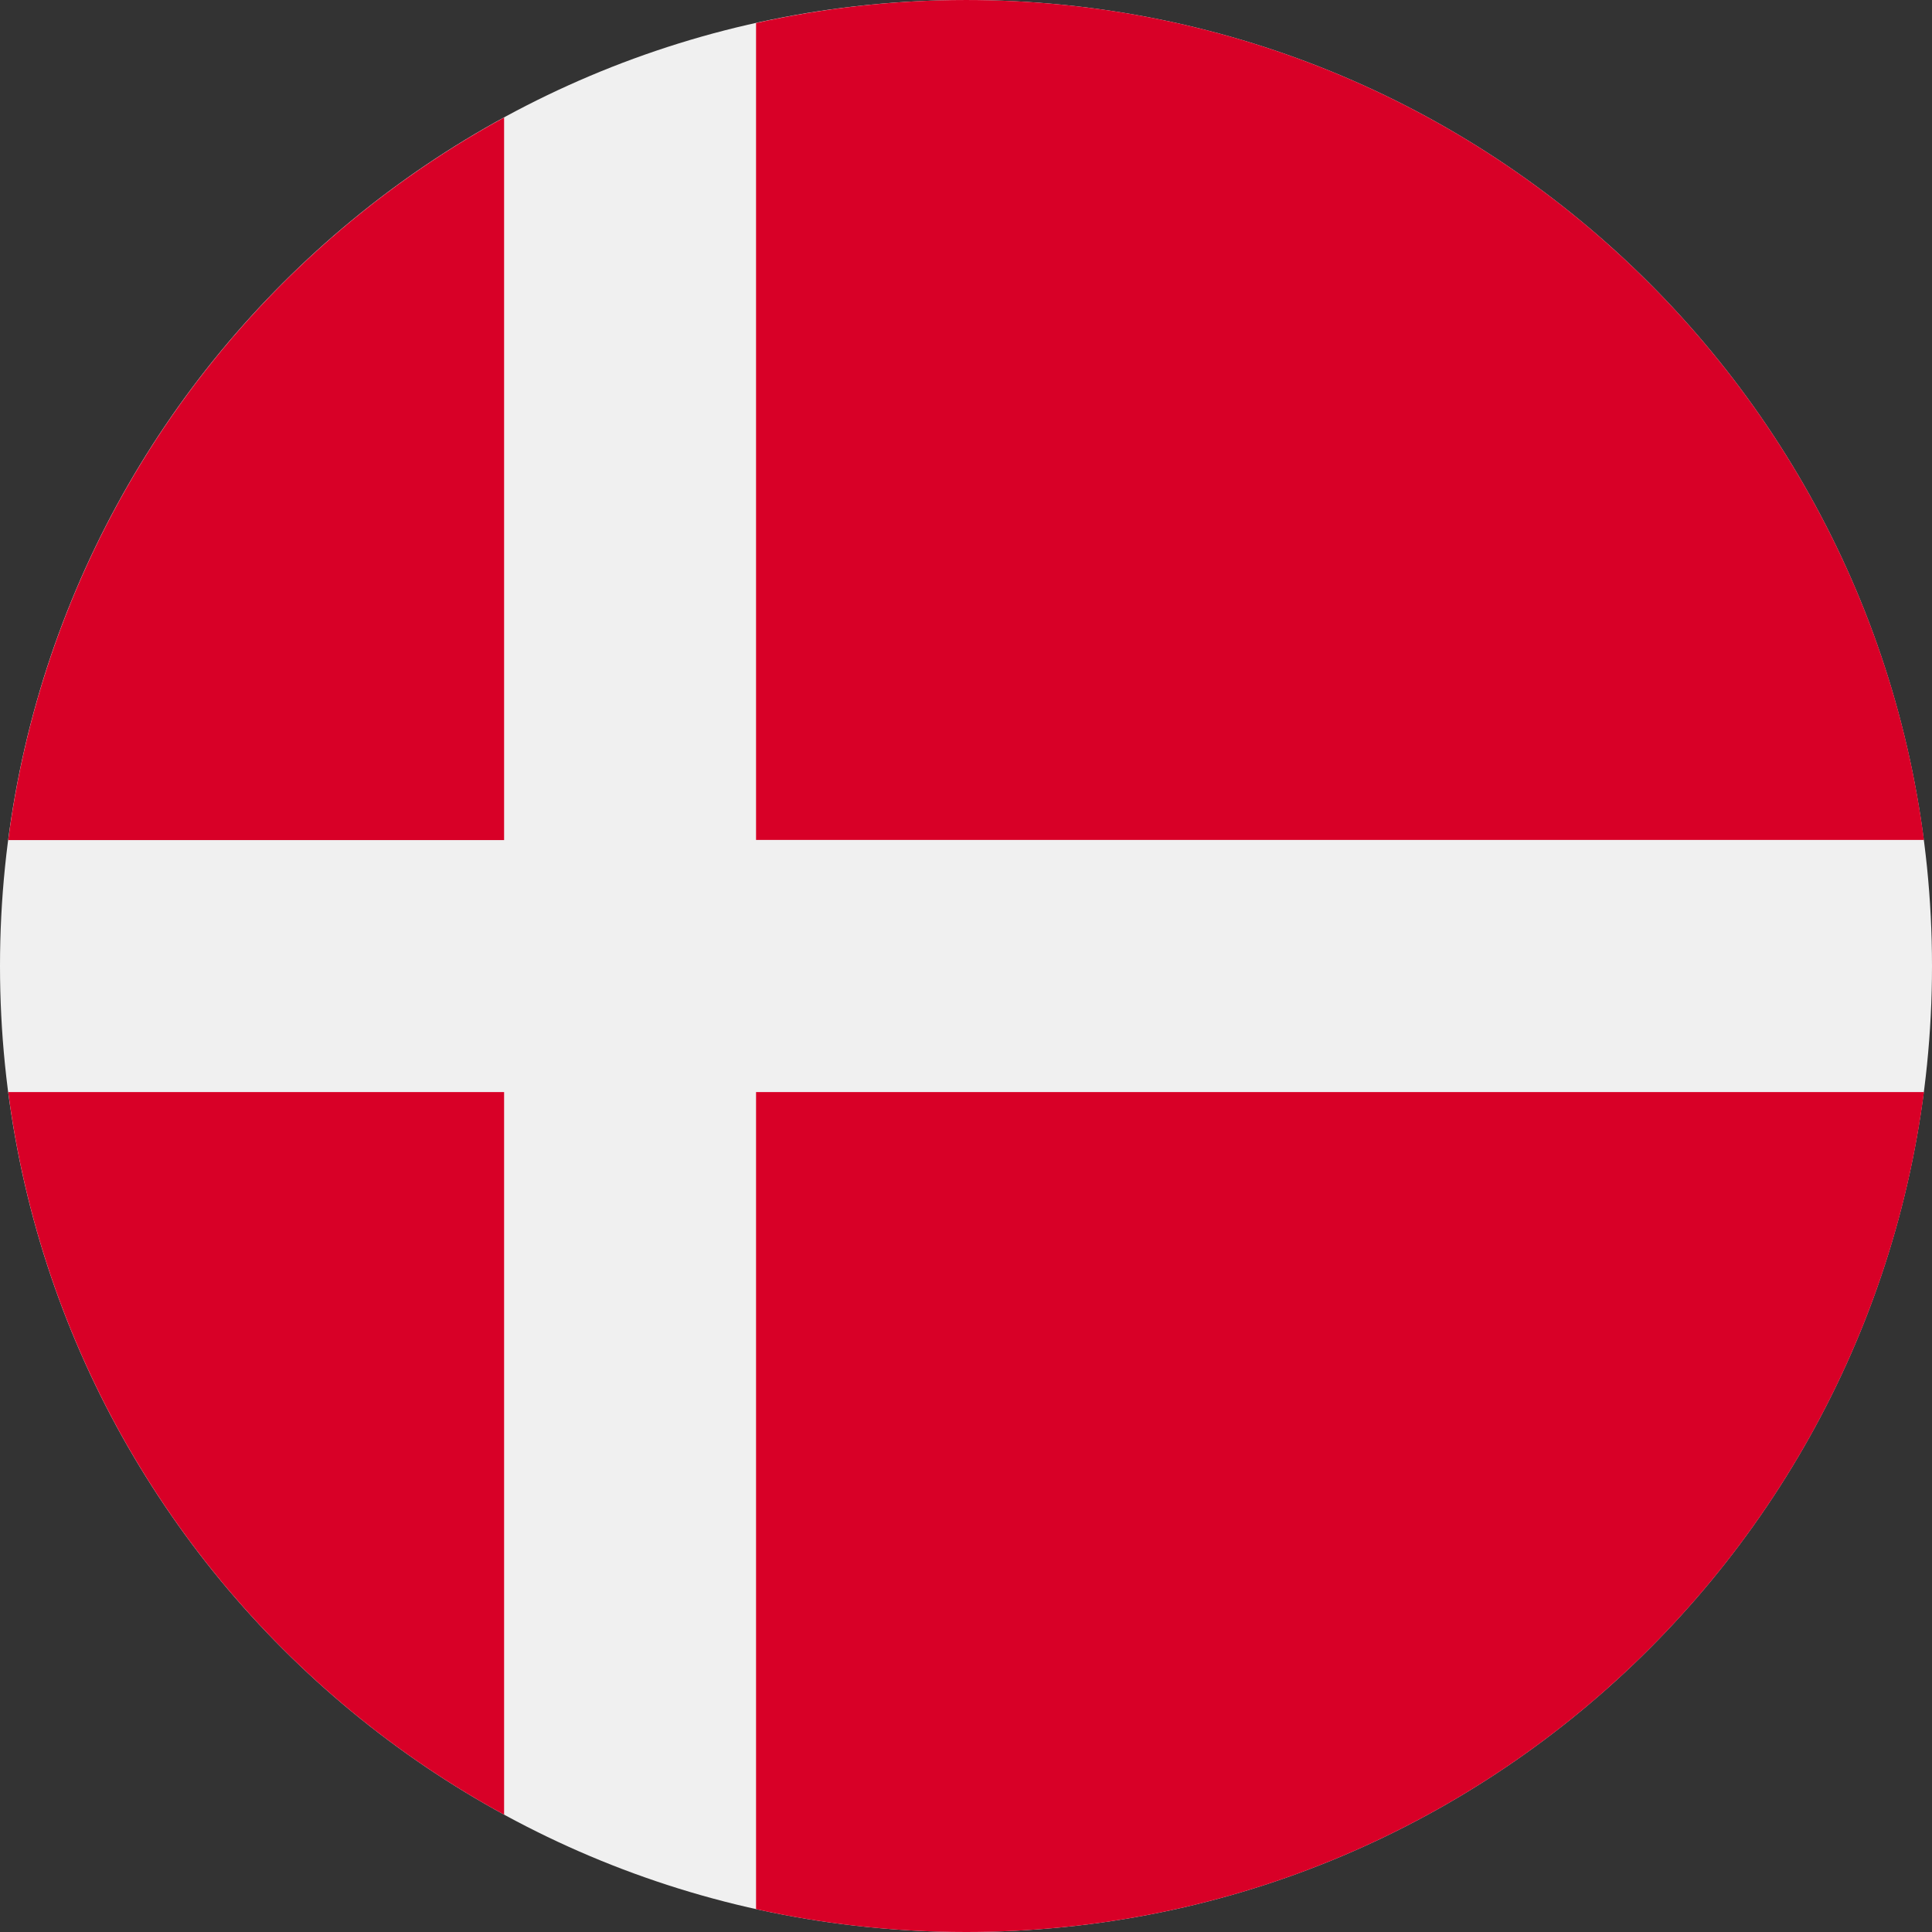 <svg width="12" height="12" viewBox="0 0 12 12" fill="none" xmlns="http://www.w3.org/2000/svg">
<rect x="0" y="0" width="12" height="12" fill="#333333" stroke="none"/>
<g clip-path="url(#clip0_55_15751)">
<path d="M6 12C9.314 12 12 9.314 12 6C12 2.686 9.314 0 6 0C2.686 0 0 2.686 0 6C0 9.314 2.686 12 6 12Z" fill="#F0F0F0"/>
<path d="M4.696 5.217H11.95C11.566 2.274 9.049 6.10352e-05 6 6.10352e-05C5.552 6.10352e-05 5.116 0.05 4.696 0.143V5.217H4.696Z" fill="#D80027"/>
<path d="M3.131 5.218V0.73C1.483 1.629 0.304 3.278 0.051 5.218H3.131V5.218Z" fill="#D80027"/>
<path d="M3.131 6.783H0.051C0.304 8.723 1.483 10.372 3.131 11.271L3.131 6.783Z" fill="#D80027"/>
<path d="M4.696 6.783V11.858C5.116 11.951 5.552 12 6 12C9.049 12 11.566 9.727 11.95 6.783H4.696V6.783Z" fill="#D80027"/>
</g>
<defs>
<clipPath id="clip0_55_15751">
<rect width="12" height="12" fill="white"/>
</clipPath>
</defs>
</svg>

